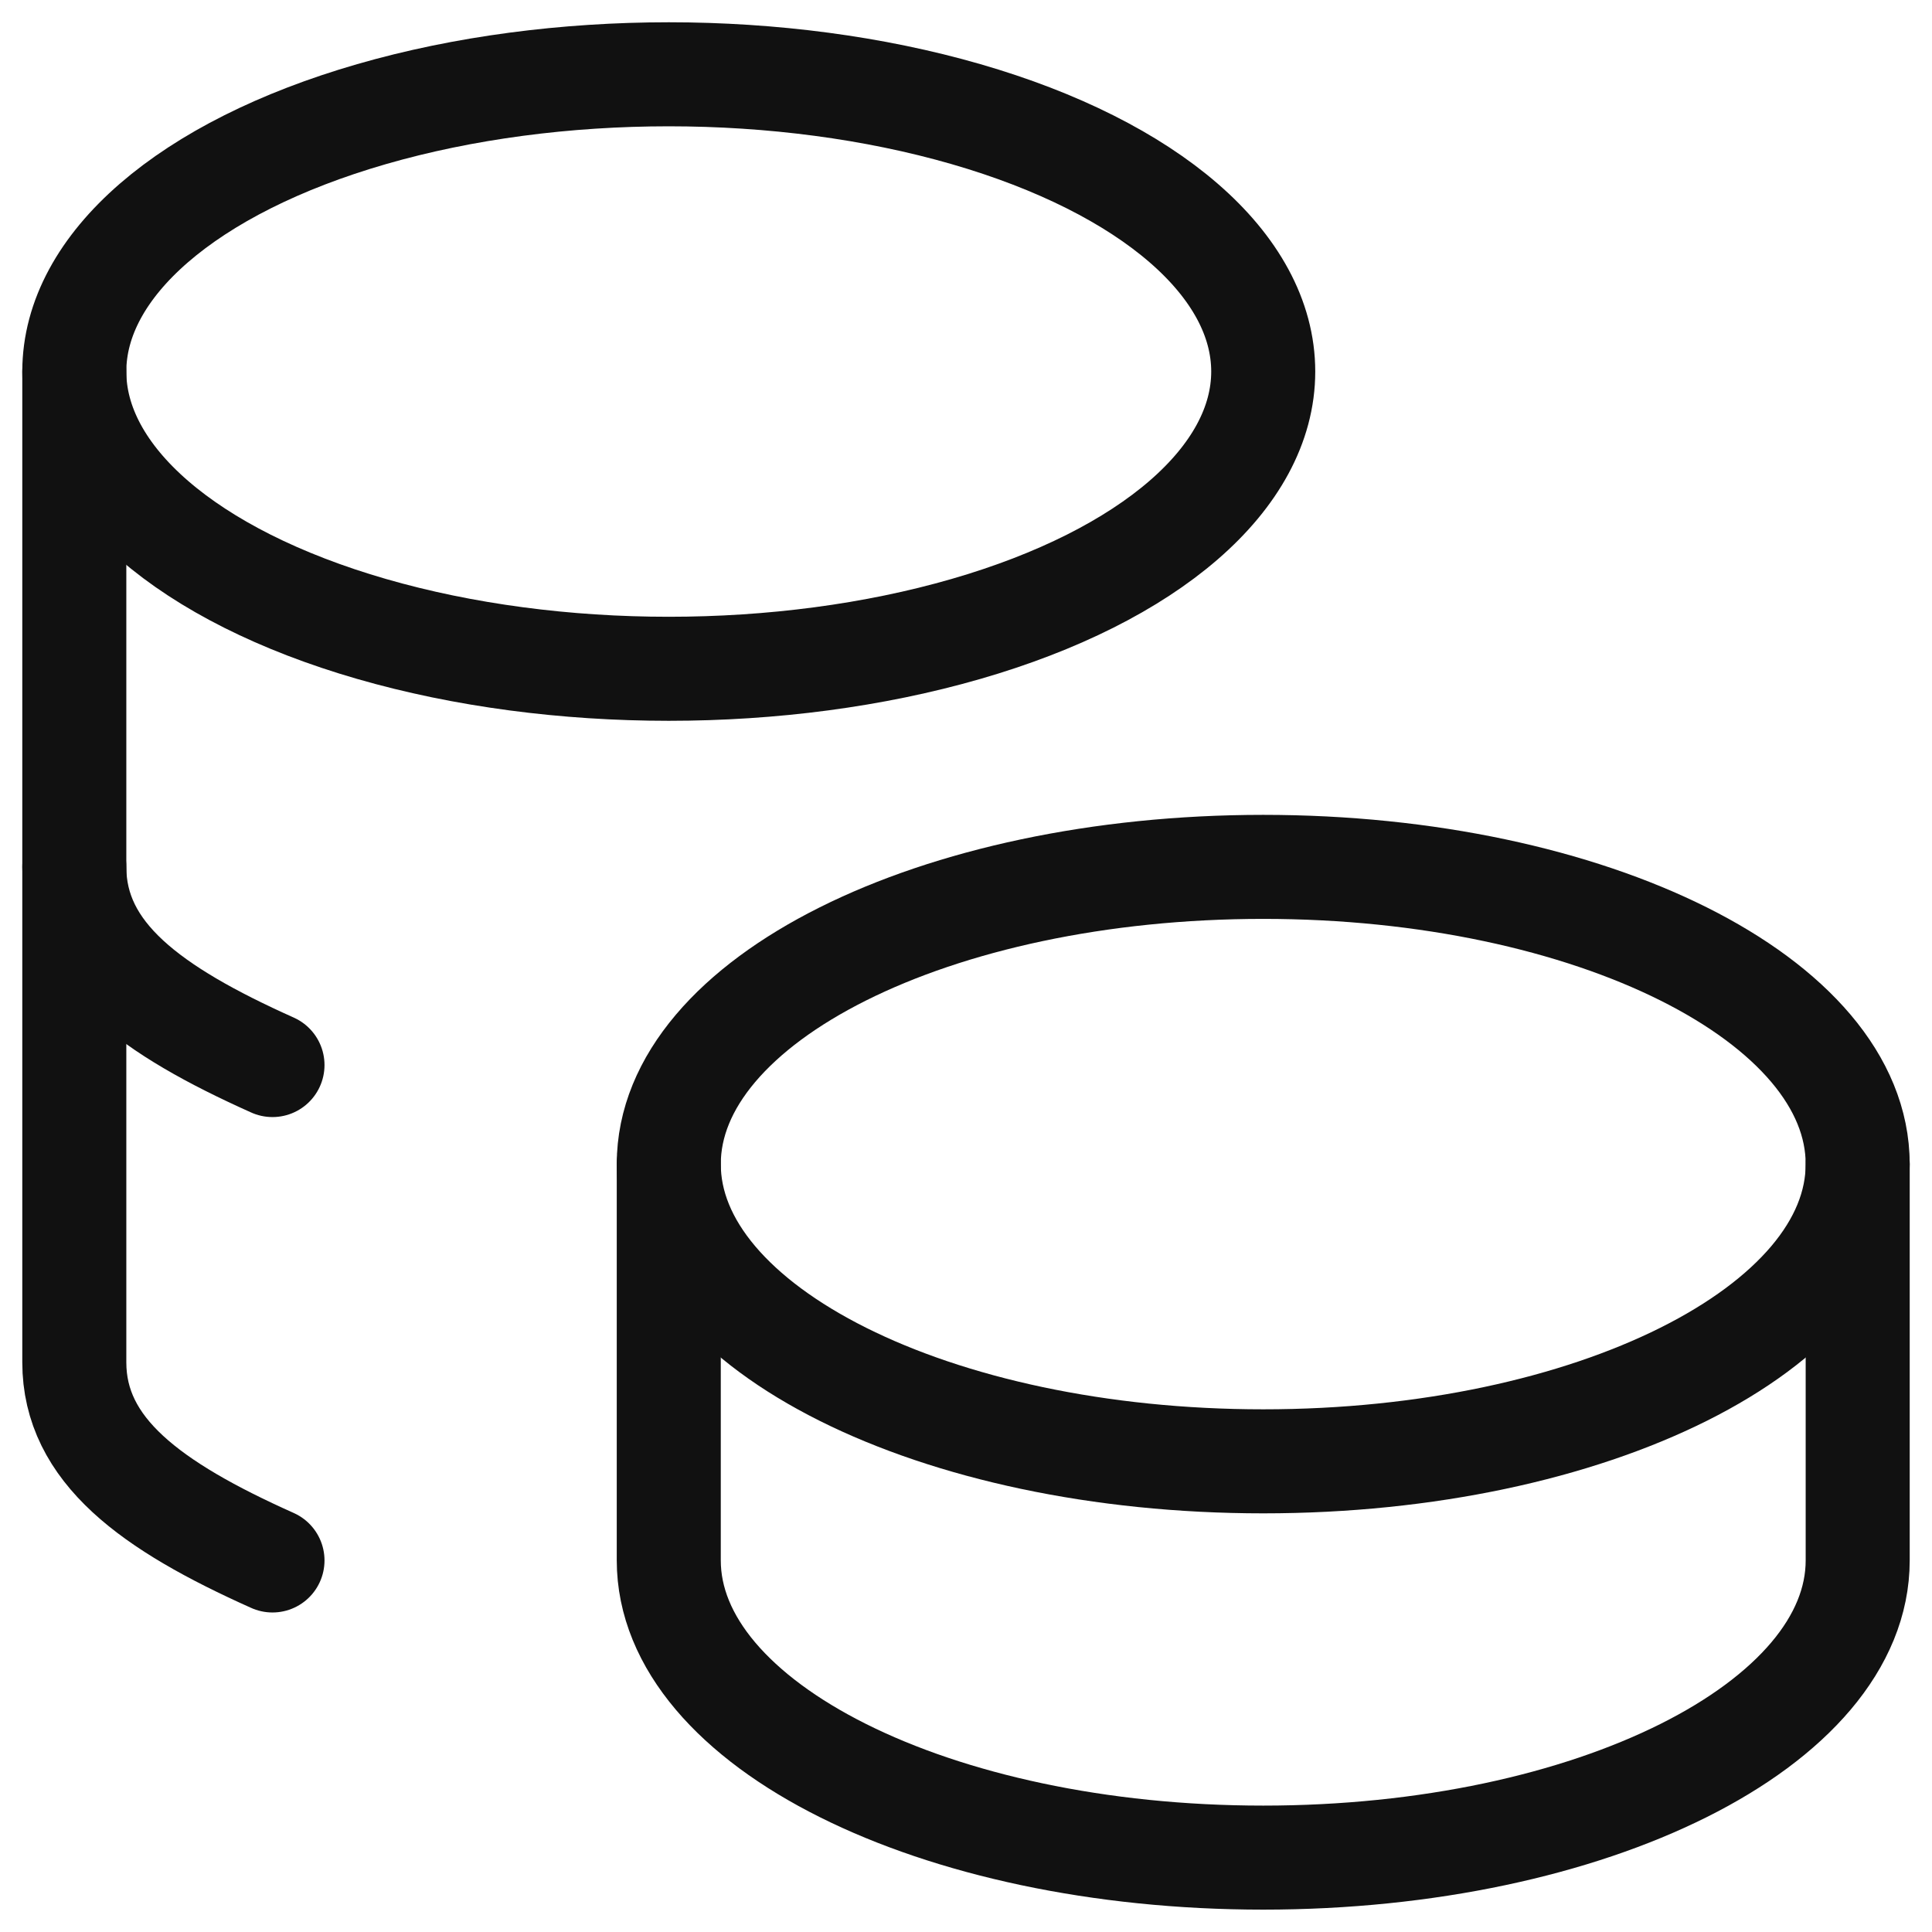 <svg width="26" height="26" viewBox="0 0 26 26" fill="none" xmlns="http://www.w3.org/2000/svg">
<path d="M9 15.666C9 17.875 12.581 19.666 17 19.666C21.419 19.666 25 17.875 25 15.666C25 13.457 21.419 11.666 17 11.666C12.581 11.666 9 13.457 9 15.666Z" stroke="#111111" stroke-width="1.4" stroke-linecap="round" stroke-linejoin="round"/>
<path d="M9 15.666V20.999C9 23.207 12.581 24.999 17 24.999C21.419 24.999 25 23.207 25 20.999V15.666" stroke="#111111" stroke-width="1.4" stroke-linecap="round" stroke-linejoin="round"/>
<path d="M1 5C1 6.429 2.525 7.749 5 8.464C7.475 9.179 10.525 9.179 13 8.464C15.475 7.749 17 6.429 17 5C17 3.571 15.475 2.251 13 1.536C10.525 0.821 7.475 0.821 5 1.536C2.525 2.251 1 3.571 1 5Z" stroke="#111111" stroke-width="1.4" stroke-linecap="round" stroke-linejoin="round"/>
<path d="M1 5V18.333C1 19.517 2.029 20.267 3.667 21" stroke="#111111" stroke-width="1.4" stroke-linecap="round" stroke-linejoin="round"/>
<path d="M1 11.666C1 12.85 2.029 13.599 3.667 14.333" stroke="#111111" stroke-width="1.4" stroke-linecap="round" stroke-linejoin="round"/>
</svg>
